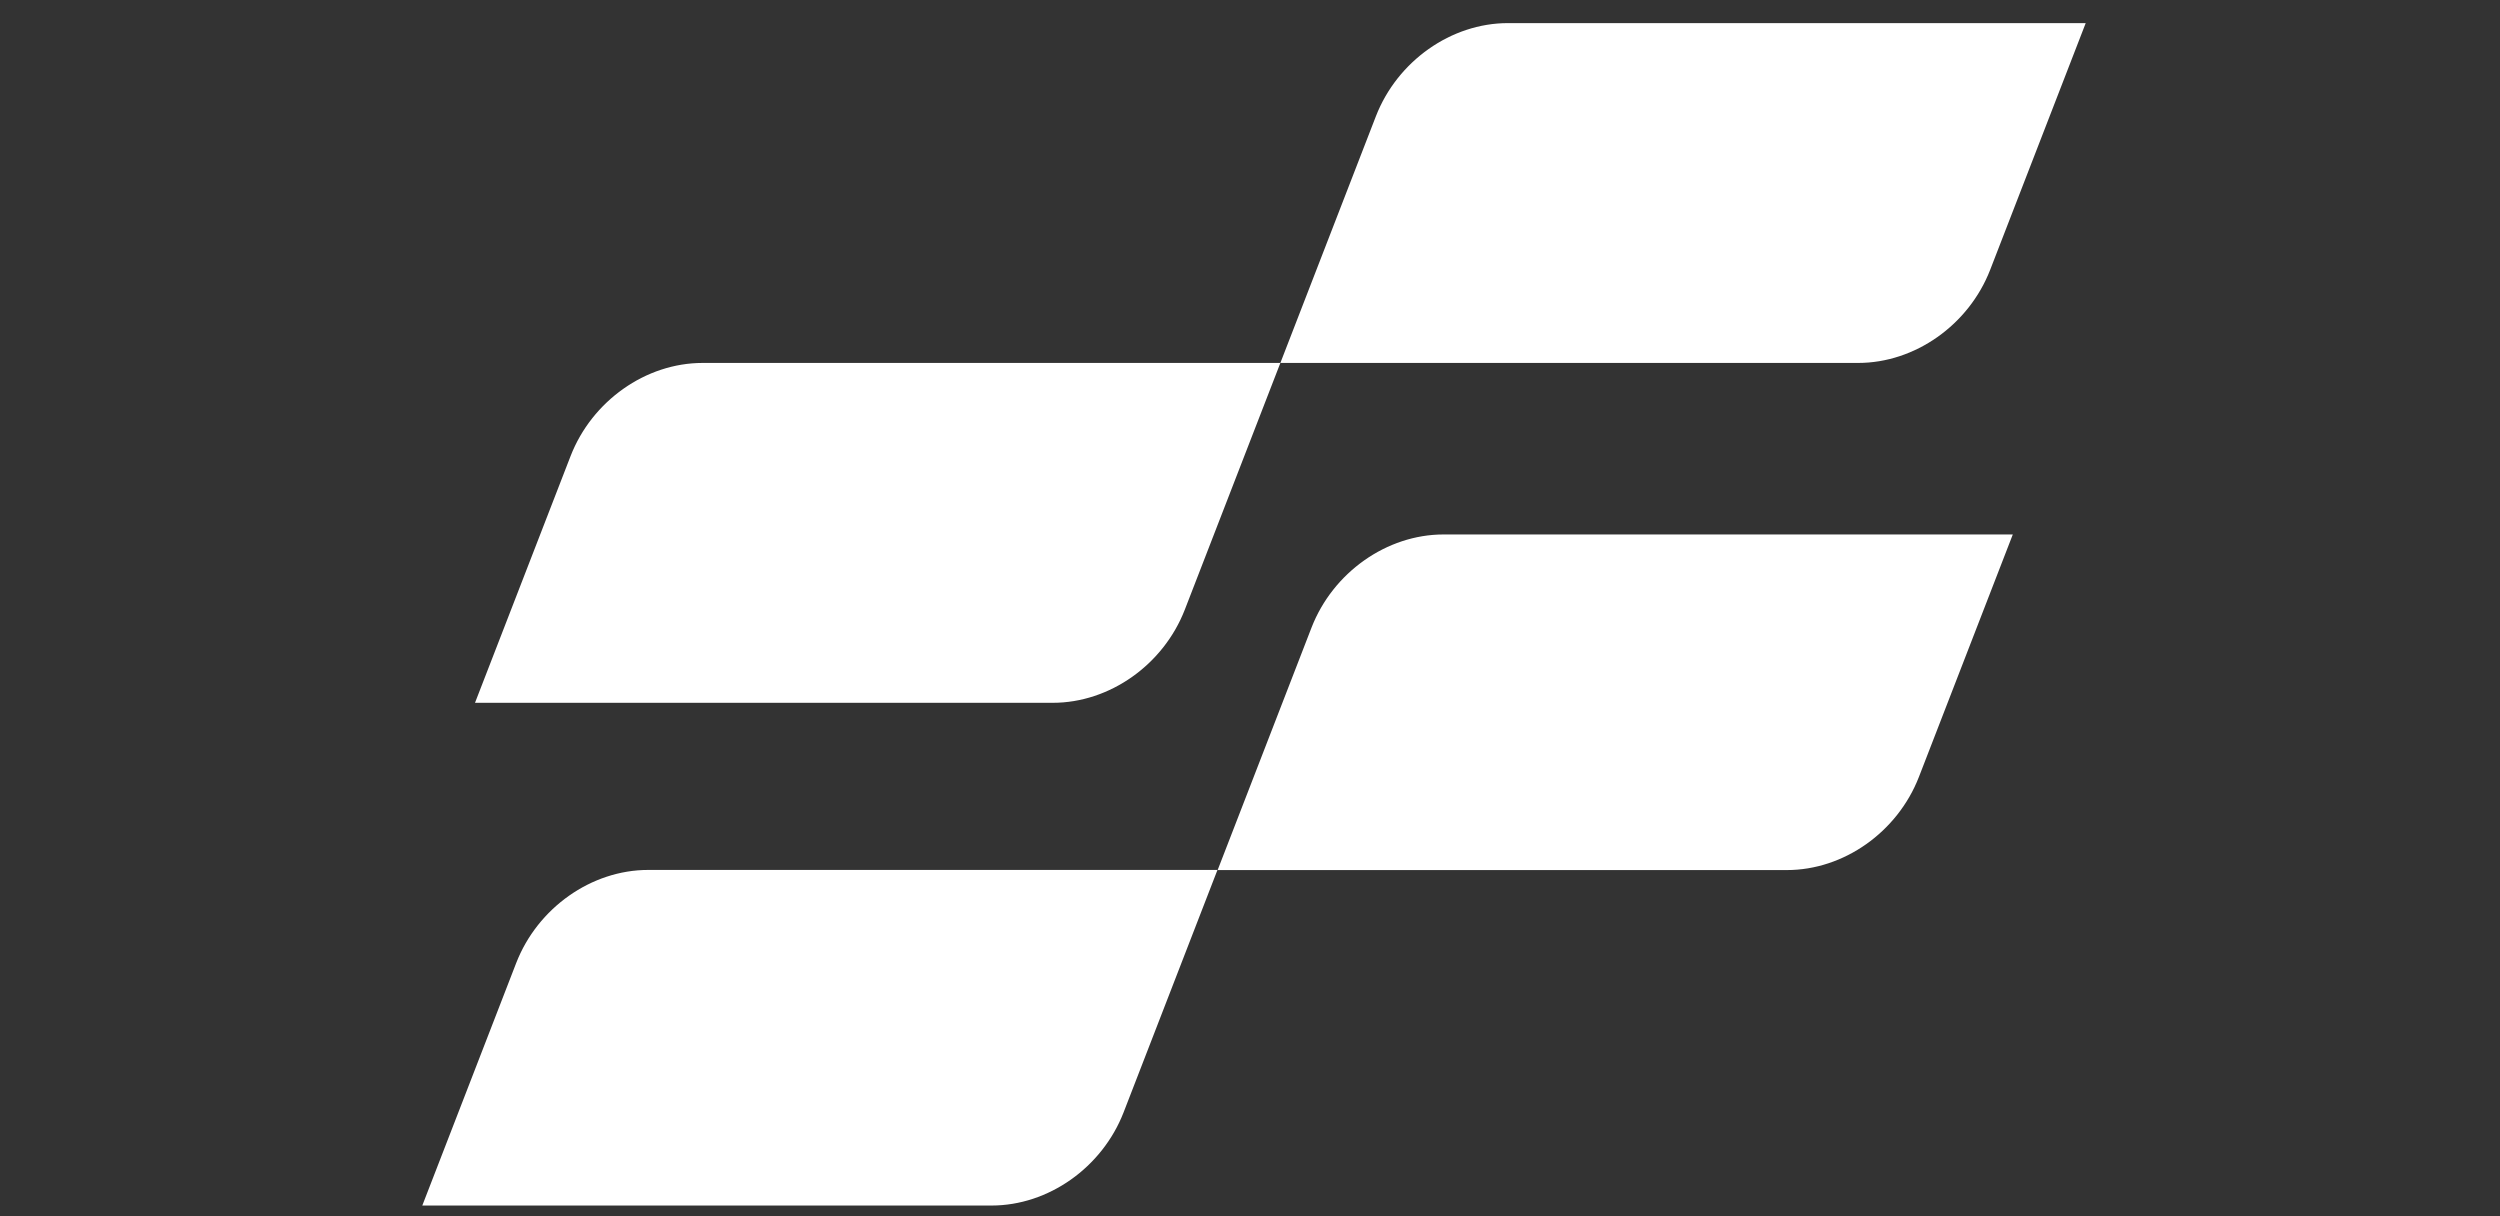 <svg width="74" height="36" viewBox="0 0 74 36" fill="none" xmlns="http://www.w3.org/2000/svg">
<rect x="0" y="0" width="74" height="36" fill="#333333" stroke="none"/>
<path d="M16.889 13.5L14.06 20.803H31.163C32.844 20.803 34.436 19.679 35.07 18.047L37.899 10.743H20.797C19.115 10.743 17.523 11.868 16.889 13.5Z" fill="white"/>
<path d="M40.727 3.44L37.899 10.743H55.001C56.683 10.743 58.275 9.619 58.909 7.987L61.737 0.684H44.635C42.953 0.684 41.362 1.808 40.727 3.44Z" fill="white"/>
<path d="M15.279 28.506L12.5 35.684H29.35C31.032 35.684 32.624 34.559 33.258 32.927L36.037 25.75H19.187C17.505 25.75 15.913 26.874 15.279 28.506Z" fill="white"/>
<path d="M38.821 18.577L36.042 25.754H52.892C54.574 25.754 56.166 24.63 56.8 22.997L59.579 15.82H42.729C41.047 15.82 39.455 16.945 38.821 18.577Z" fill="white"/>
</svg>
